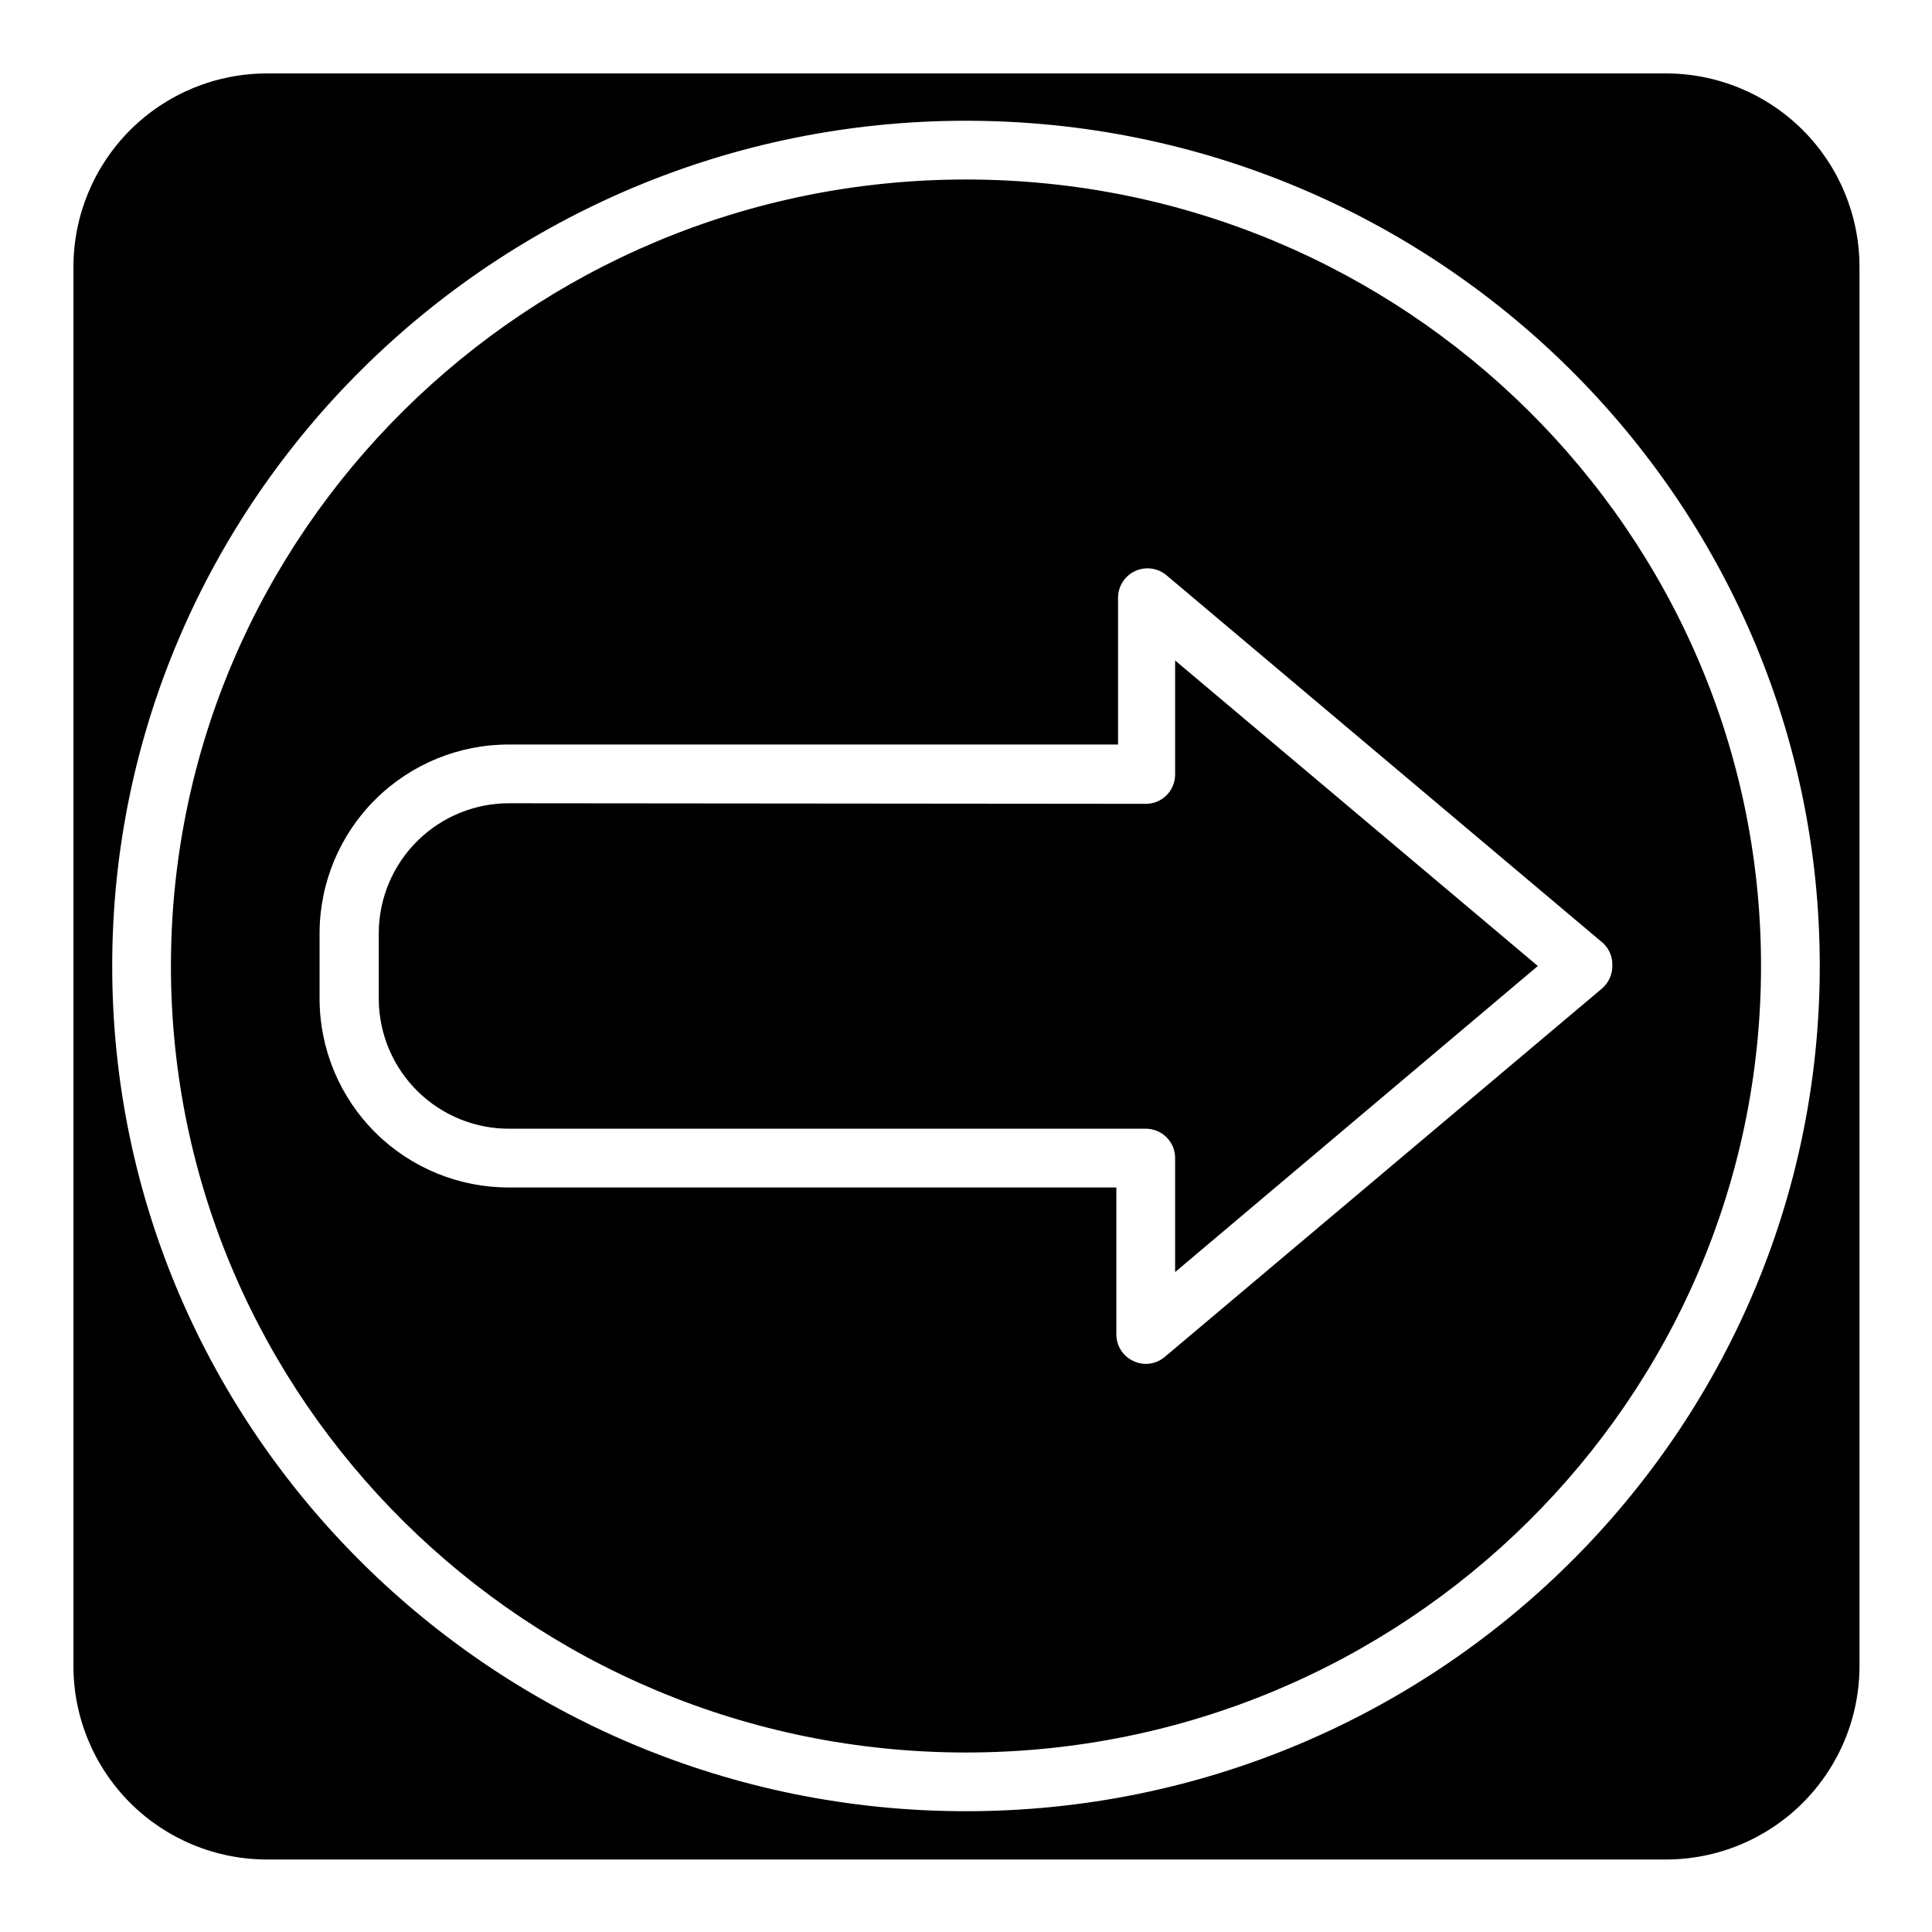 <?xml version="1.0" encoding="UTF-8"?>
<!-- Uploaded to: ICON Repo, www.iconrepo.com, Generator: ICON Repo Mixer Tools -->
<svg fill="#000000" width="800px" height="800px" version="1.1" viewBox="144 144 512 512" xmlns="http://www.w3.org/2000/svg">
 <path d="m279.09 356.87c-9.145-0.051-17.938 3.527-24.445 9.949-6.508 6.422-10.203 15.168-10.27 24.312v17.734c0.066 9.141 3.762 17.887 10.27 24.309 6.508 6.426 15.301 10.004 24.445 9.949h168.67c4.246 0.055 7.66 3.512 7.66 7.758v30.23l96.125-81.113-96.125-80.965v30.23c0 4.285-3.473 7.758-7.758 7.758zm120.91-165.3c-116.18 0-210.7 93.504-210.7 208.43 0 114.92 94.516 208.43 210.7 208.43 116.18 0 210.69-93.508 210.69-208.43 0-114.92-94.516-208.43-210.69-208.43zm171.29 208.43c0 2.281-0.992 4.449-2.719 5.945l-115.88 97.637h-0.004c-1.402 1.203-3.188 1.863-5.035 1.863-1.137 0.004-2.258-0.254-3.277-0.754-2.762-1.262-4.531-4.019-4.531-7.055v-38.945h-160.77c-13.293 0.082-26.07-5.125-35.52-14.469-9.449-9.348-14.797-22.066-14.863-35.355v-17.734c0.066-13.293 5.414-26.012 14.863-35.355 9.449-9.348 22.227-14.555 35.52-14.473h161.22v-38.945c0.023-3.016 1.781-5.746 4.516-7.019 2.738-1.27 5.961-0.852 8.281 1.074l115.88 97.637v0.004c1.578 1.562 2.422 3.723 2.316 5.945zm13.957-236.54h-370.5c-13.602 0-26.645 5.402-36.266 15.02-9.617 9.621-15.02 22.664-15.02 36.266v370.5c-0.066 13.645 5.305 26.754 14.93 36.43 9.629 9.672 22.711 15.109 36.355 15.109h370.5c13.688 0.066 26.836-5.34 36.52-15.02 9.68-9.684 15.086-22.832 15.02-36.52v-370.5c0-13.645-5.438-26.727-15.109-36.355-9.676-9.625-22.785-14.996-36.43-14.93zm-185.25 460.53c-124.75 0-226.26-100.51-226.26-223.99 0-123.48 101.52-224 226.26-224 124.74 0 226.26 100.51 226.26 224 0 123.48-101.52 223.99-226.26 223.99z"/>
</svg>